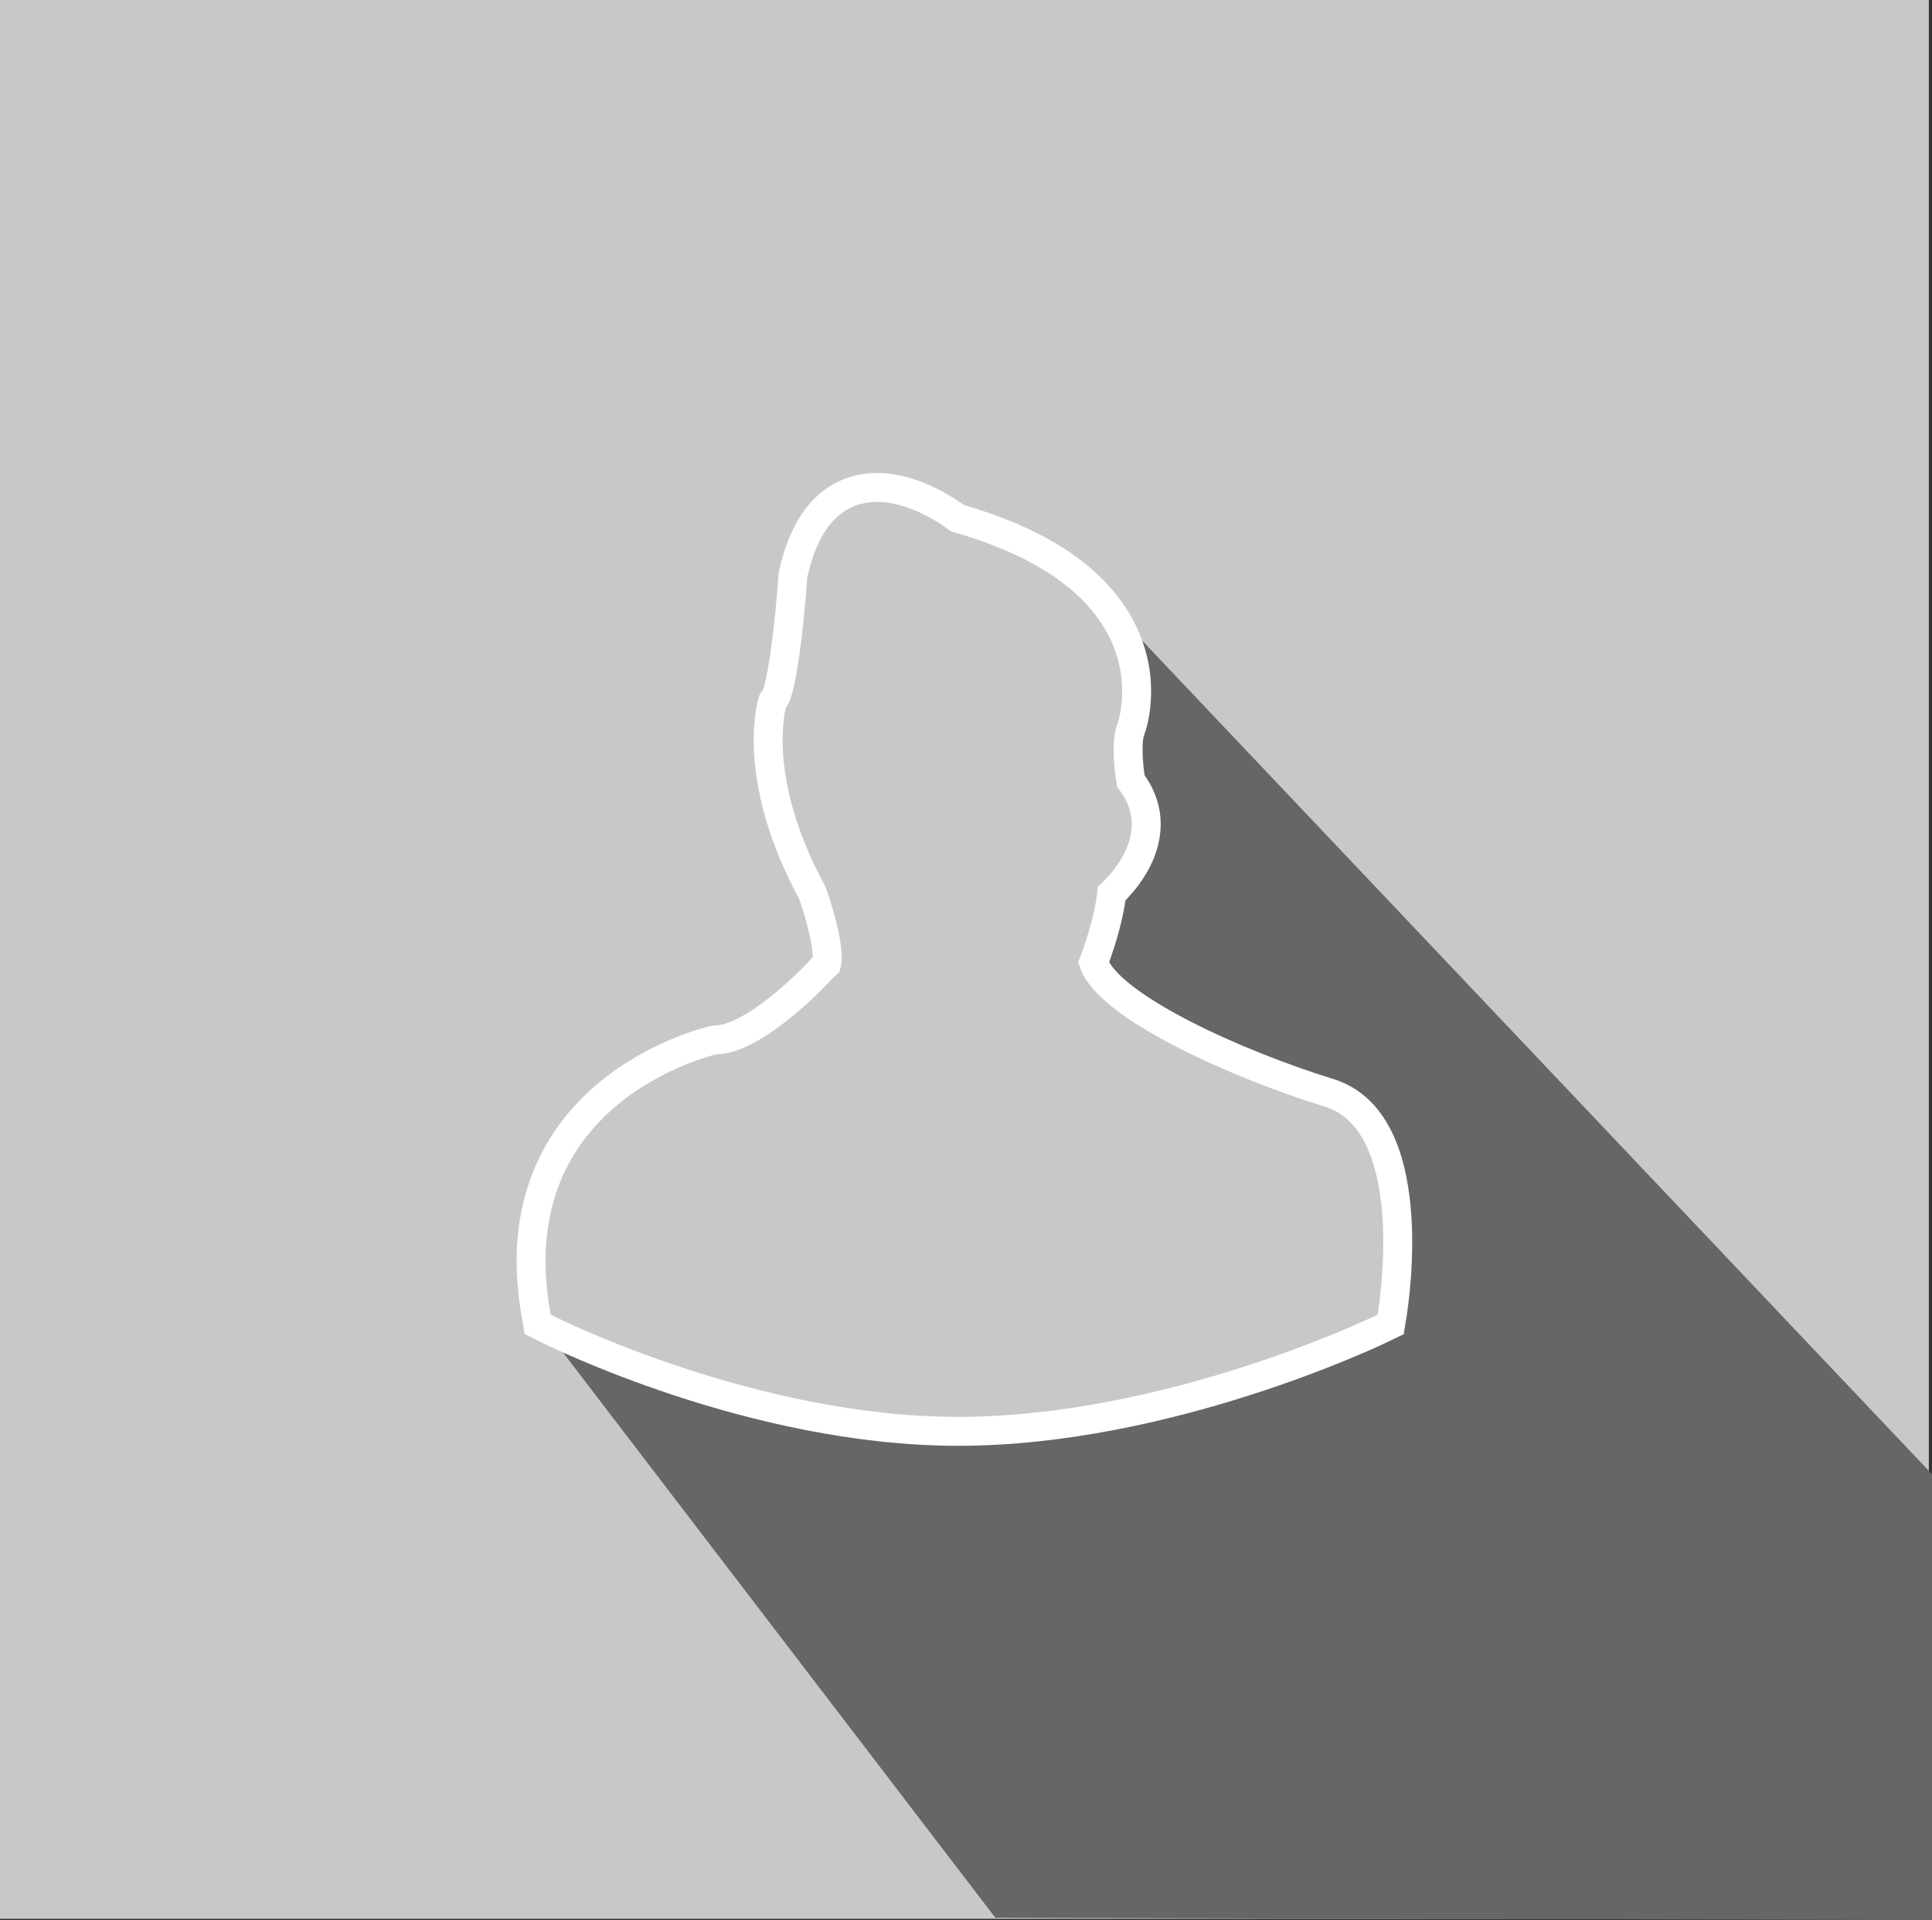 <!-- Generator: Adobe Illustrator 18.1.1, SVG Export Plug-In  -->
<svg version="1.1"
	 xmlns="http://www.w3.org/2000/svg" xmlns:xlink="http://www.w3.org/1999/xlink" xmlns:a="http://ns.adobe.com/AdobeSVGViewerExtensions/3.0/"
	 x="0px" y="0px" width="400.654px" height="398.276px" viewBox="0 0 400.654 398.276" enable-background="new 0 0 400.654 398.276"
	 xml:space="preserve">
<rect x="0" y="0" width="400.654" height="398.276" fill="#333333" stroke="none"/>
<defs>
</defs>
<g>
	<rect x="0" y="0" fill="#C8C8C8" width="400" height="398"/>
	<polygon fill="#666666" points="111.791,274.039 206.404,397.776 400.654,398.276 400.654,305.776 230.172,125.822 
		236.497,145.646 234.076,158.341 238.04,171.643 231.318,184.696 228.602,193.242 228.443,202.541 237.395,210.841 
		245.532,215.491 253.67,219.627 262.97,223.115 281.722,230.776 287.192,239.064 289.654,249.038 289.654,267.637 287.961,275.193 
		245.521,291.398 214.142,296.21 187.409,297.535 160.675,293.886 	"/>
	<path fill="none" stroke="#FFFFFF" stroke-width="6" stroke-miterlimit="10" d="M198.665,296.89
		c-42.472,0-83.67-20.443-85.402-21.314l-1.75-0.876l-0.34-1.904c-8.32-46.78,36.246-56.913,36.696-57.008l0.705-0.092
		c7.36-0.252,18.596-11.116,21.952-14.904l0.904-0.799c0.568-2.095-0.791-8.88-3.022-14.892
		c-12.652-23.34-8.501-38.447-8.318-39.081l0.195-0.669l0.417-0.558c1.374-2.137,3.02-14.663,3.681-24.999l0.078-0.566
		c3.236-14.98,11.29-18.119,17.48-18.119c7.41,0,14.463,4.759,16.666,6.399c17.193,4.915,28.607,12.622,33.926,22.919
		c5.613,10.86,2.124,20.477,1.972,20.878c-0.919,2.167-0.562,7.301,0.004,10.695c2.379,3.093,3.463,6.609,3.136,10.233
		c-0.549,6.124-4.847,10.967-7.104,13.122c-0.625,5.581-2.794,11.758-3.755,14.292c3.064,9.201,30.004,21.23,48.855,27.036
		c18.963,5.887,13.723,41.956,13.063,46.05l-0.319,1.984l-1.839,0.887C284.749,276.474,241.938,296.89,198.665,296.89z"/>
</g>
</svg>